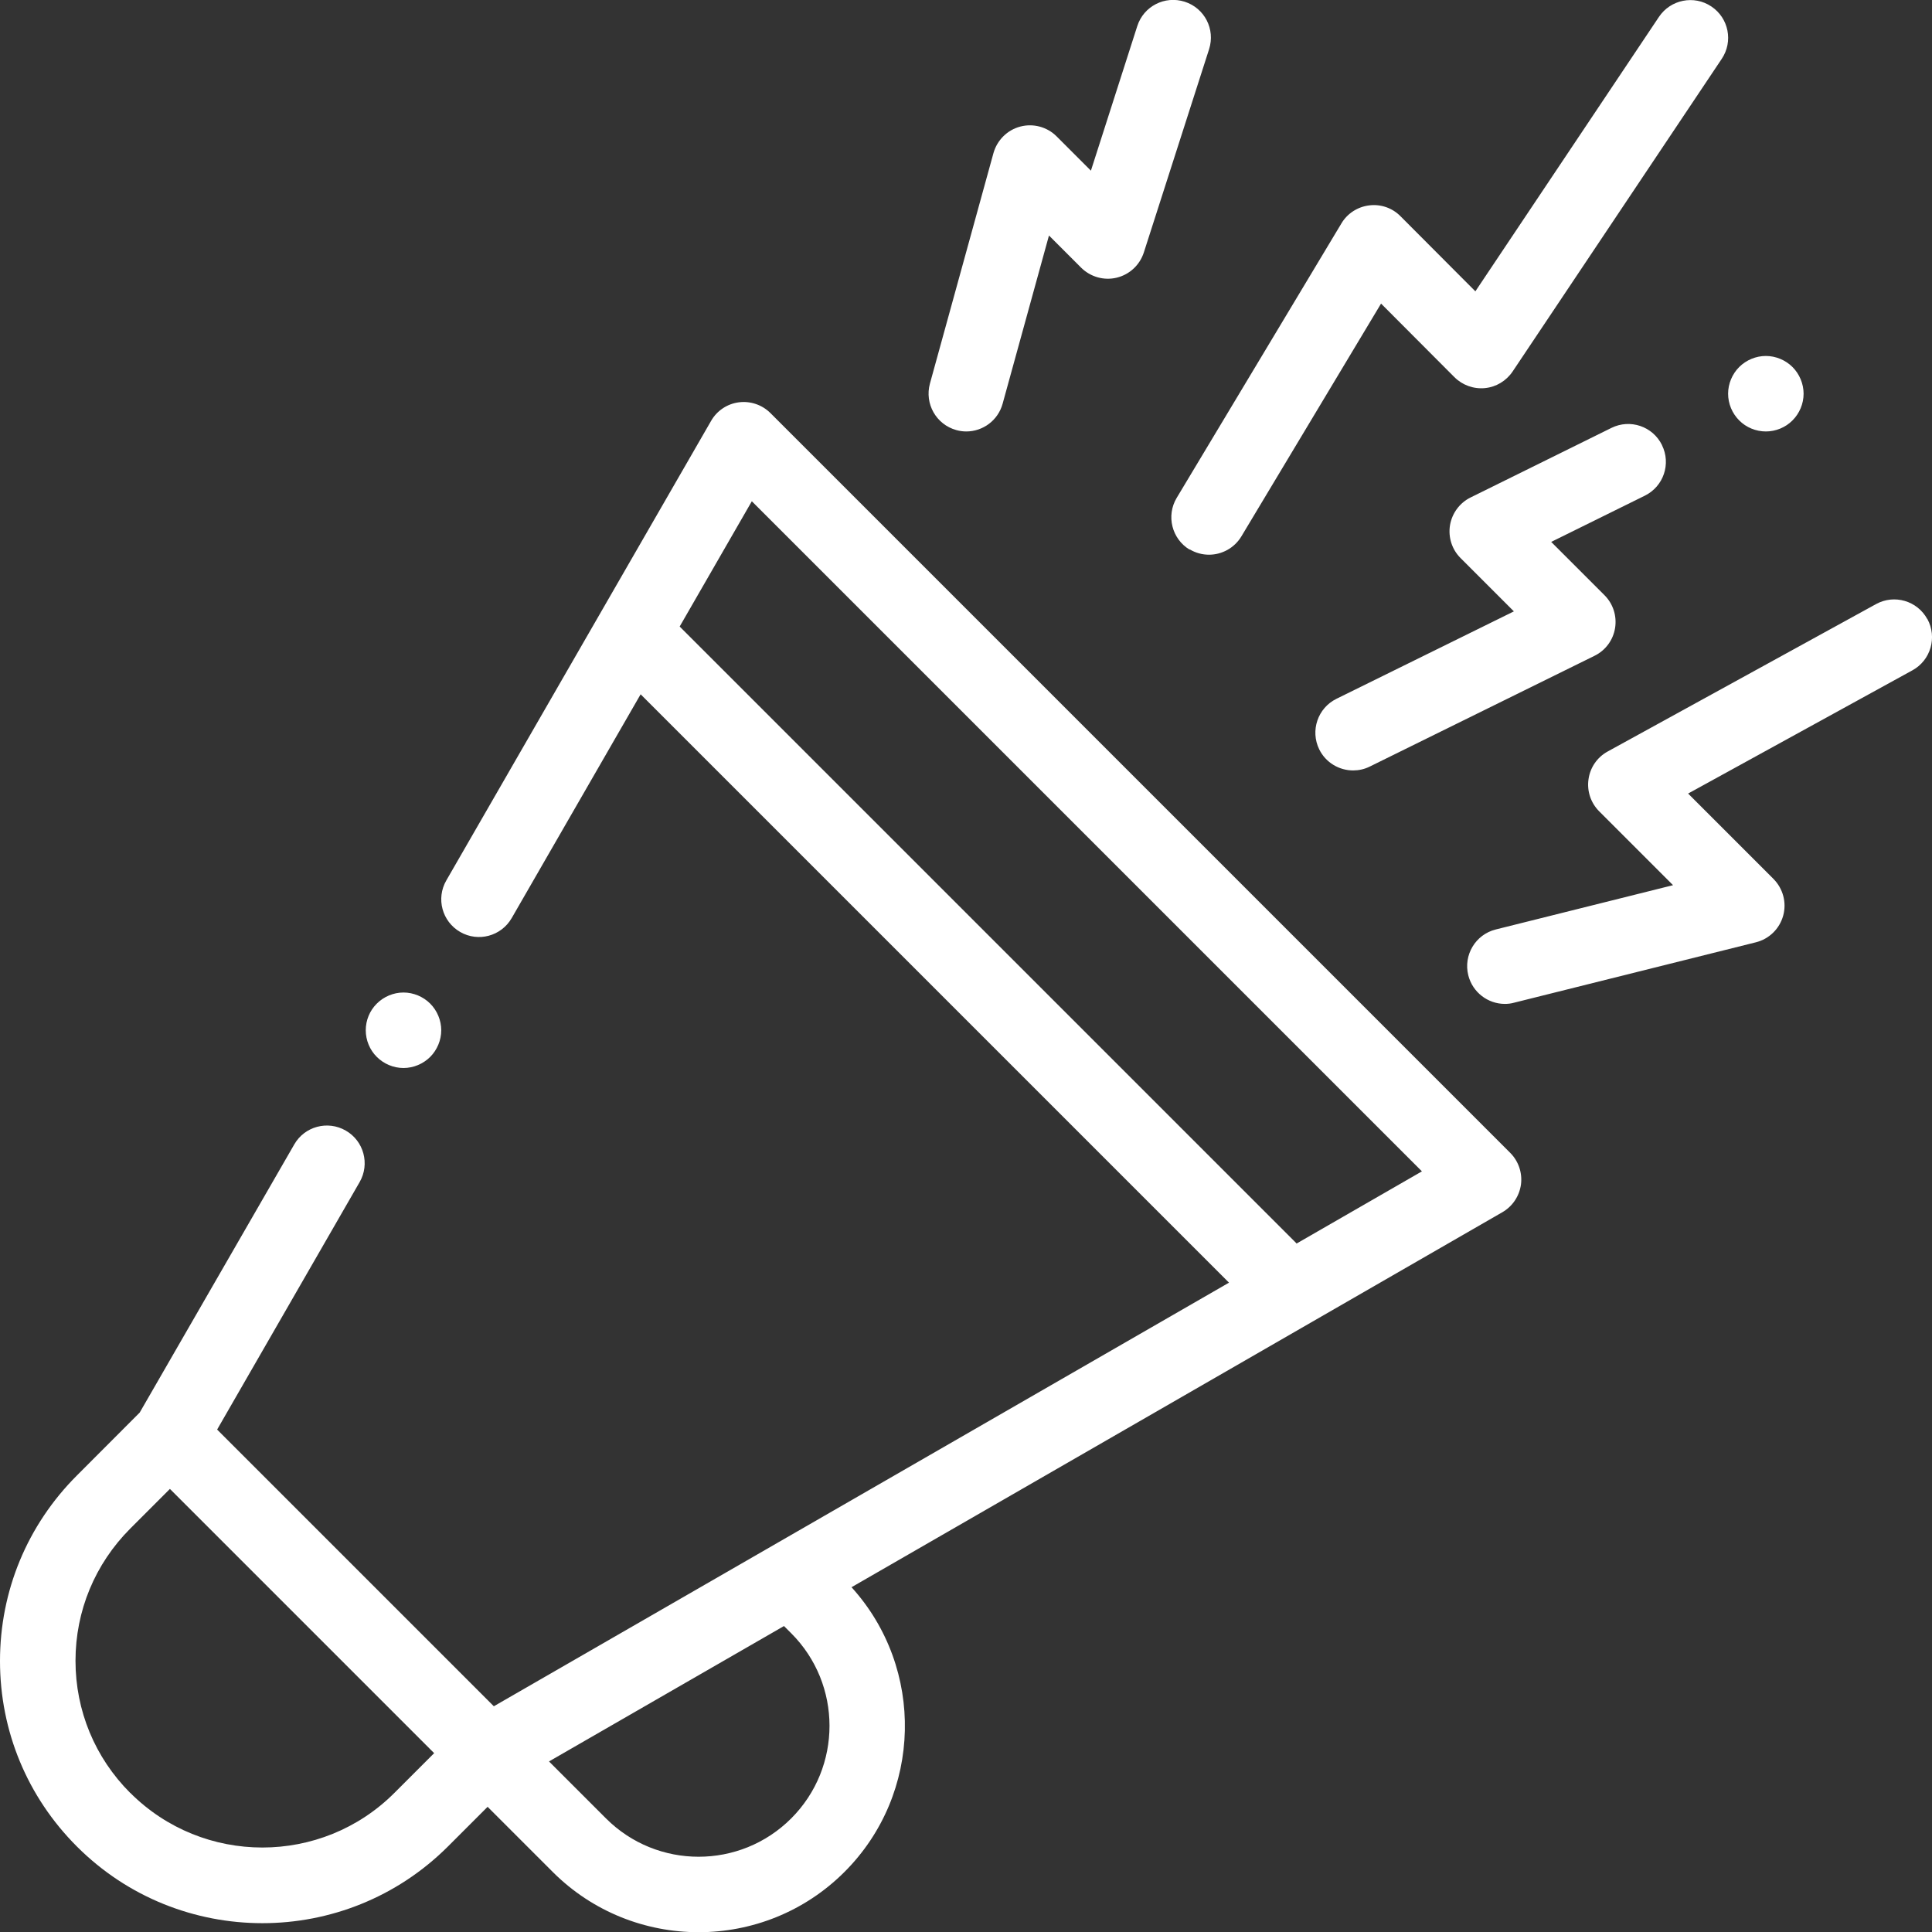 <?xml version="1.0" encoding="UTF-8"?>
<!DOCTYPE svg PUBLIC "-//W3C//DTD SVG 1.1//EN" "http://www.w3.org/Graphics/SVG/1.1/DTD/svg11.dtd">
<!-- Creator: CorelDRAW 2018 (64-Bit) -->
<svg xmlns="http://www.w3.org/2000/svg" xml:space="preserve" width="45.637mm" height="45.642mm" version="1.1" style="shape-rendering:geometricPrecision; text-rendering:geometricPrecision; image-rendering:optimizeQuality; fill-rule:evenodd; clip-rule:evenodd"
viewBox="0 0 179.65 179.67"
 xmlns:xlink="http://www.w3.org/1999/xlink"
 enable-background="new 0 0 512 512">
 <rect x="0" y="0" width="179.65" height="179.67" fill="#333333" stroke="none"/>
 <defs>
  <style type="text/css">
   <![CDATA[
    .fil0 {fill:white}
   ]]>
  </style>
 </defs>
 <g id="Слой_x0020_1">
  <g id="_2527157128416">
   <g>
    <path class="fil0" d="M37.52 99.31c0.92,0 1.83,-0.38 2.48,-1.03 0.65,-0.65 1.03,-1.56 1.03,-2.48 0,-0.92 -0.38,-1.83 -1.03,-2.48 -0.65,-0.65 -1.56,-1.03 -2.48,-1.03 -0.93,0 -1.83,0.38 -2.48,1.03 -0.66,0.65 -1.03,1.55 -1.03,2.48 0,0.92 0.37,1.83 1.03,2.48 0.65,0.65 1.55,1.03 2.48,1.03zm0 0m34.12 -60.9c-0.77,-0.77 -1.86,-1.14 -2.94,-1 -1.08,0.14 -2.04,0.78 -2.58,1.73l-24.62 42.73c-0.97,1.68 -0.39,3.82 1.29,4.79 1.68,0.97 3.82,0.39 4.79,-1.29l11.99 -20.81 54.71 54.71 -68.36 39.39 -25.73 -25.73 13.25 -23.01c0.97,-1.68 0.39,-3.83 -1.29,-4.79 -1.68,-0.97 -3.83,-0.39 -4.79,1.29l-14.37 24.93 -5.84 5.85c-4.61,4.61 -7.15,10.73 -7.15,17.25 0,6.52 2.54,12.64 7.15,17.25 4.76,4.76 11,7.13 17.25,7.13 6.25,0 12.49,-2.38 17.25,-7.13l3.69 -3.69 6.05 6.05c3.74,3.74 8.66,5.61 13.57,5.61 4.92,0 9.83,-1.87 13.57,-5.61 7.26,-7.26 7.48,-18.94 0.65,-26.47l60.52 -34.87c0.95,-0.55 1.58,-1.5 1.73,-2.58 0.14,-1.08 -0.23,-2.17 -1,-2.94l-68.79 -68.79zm-59.53 128.31c-3.28,-3.28 -5.09,-7.65 -5.09,-12.29 0,-4.64 1.81,-9 5.09,-12.29l3.69 -3.69 24.57 24.57 -3.69 3.69c-6.77,6.78 -17.8,6.78 -24.57,0l0 0zm61.46 -14.85c4.75,4.75 4.75,12.47 0,17.22 -4.75,4.75 -12.47,4.75 -17.22,0l-5.3 -5.3 21.85 -12.59 0.67 0.67zm47 -36.23l-0.07 -0.08 -57.3 -57.3 6.71 -11.65 62.31 62.31 -11.65 6.71zm0 0m-31.65 -75.65c0.31,0.09 0.63,0.13 0.93,0.13 1.54,0 2.95,-1.02 3.38,-2.58l4.31 -15.64 2.99 2.99c0.87,0.86 2.12,1.22 3.31,0.93 1.19,-0.29 2.14,-1.17 2.52,-2.34l6.07 -18.91c0.59,-1.85 -0.42,-3.82 -2.27,-4.41 -1.85,-0.59 -3.82,0.42 -4.41,2.27l-4.31 13.44 -3.19 -3.19c-0.88,-0.88 -2.17,-1.23 -3.38,-0.91 -1.21,0.32 -2.15,1.26 -2.49,2.46l-5.91 21.44c-0.51,1.87 0.58,3.8 2.45,4.32l0 0zm0 0m90.29 17.57c-0.93,-1.7 -3.07,-2.32 -4.76,-1.39l-24.96 13.71c-0.97,0.53 -1.63,1.49 -1.78,2.58 -0.16,1.09 0.21,2.2 0.99,2.98l6.87 6.87 -16.49 4.12c-1.88,0.47 -3.02,2.38 -2.55,4.26 0.4,1.59 1.83,2.66 3.4,2.66 0.28,0 0.57,-0.03 0.85,-0.11l22.5 -5.62c1.23,-0.31 2.19,-1.25 2.53,-2.47 0.34,-1.22 -0.01,-2.52 -0.9,-3.42l-7.94 -7.94 20.86 -11.46c1.7,-0.93 2.32,-3.07 1.39,-4.77l0 0zm0 0m-17.49 -18.47c0.65,0.66 1.56,1.03 2.48,1.03 0.92,0 1.83,-0.37 2.48,-1.03 0.65,-0.65 1.03,-1.55 1.03,-2.48 0,-0.92 -0.38,-1.83 -1.03,-2.48 -0.65,-0.65 -1.56,-1.03 -2.48,-1.03 -0.92,0 -1.83,0.38 -2.48,1.03 -0.65,0.65 -1.03,1.56 -1.03,2.48 0,0.93 0.38,1.83 1.03,2.48zm0 0m-7.18 2.29c-0.86,-1.74 -2.96,-2.45 -4.7,-1.59l-13.1 6.47c-1.01,0.5 -1.72,1.46 -1.91,2.58 -0.18,1.12 0.18,2.25 0.98,3.05l4.96 4.96 -16.5 8.13c-1.74,0.86 -2.45,2.96 -1.6,4.7 0.61,1.24 1.86,1.96 3.15,1.96 0.52,0 1.05,-0.11 1.55,-0.36l20.9 -10.3c1.02,-0.5 1.73,-1.46 1.91,-2.58 0.18,-1.12 -0.18,-2.25 -0.98,-3.05l-4.96 -4.96 8.71 -4.3c1.74,-0.86 2.45,-2.96 1.59,-4.7l0 0zm0 0m-43.92 9.7c0.56,0.34 1.19,0.5 1.8,0.5 1.19,0 2.35,-0.61 3.01,-1.7l12.99 -21.65 6.82 6.84c0.74,0.74 1.78,1.12 2.83,1.02 1.05,-0.1 1.99,-0.67 2.58,-1.54l19.45 -29.08c1.08,-1.61 0.65,-3.79 -0.97,-4.87 -1.61,-1.08 -3.79,-0.64 -4.87,0.97l-17.07 25.52 -6.97 -6.99c-0.76,-0.77 -1.84,-1.14 -2.91,-1 -1.07,0.13 -2.03,0.75 -2.58,1.68l-15.31 25.51c-1,1.66 -0.46,3.82 1.2,4.82l-0 0zm0 0z"/>
   </g>
  </g>
 </g>
</svg>
